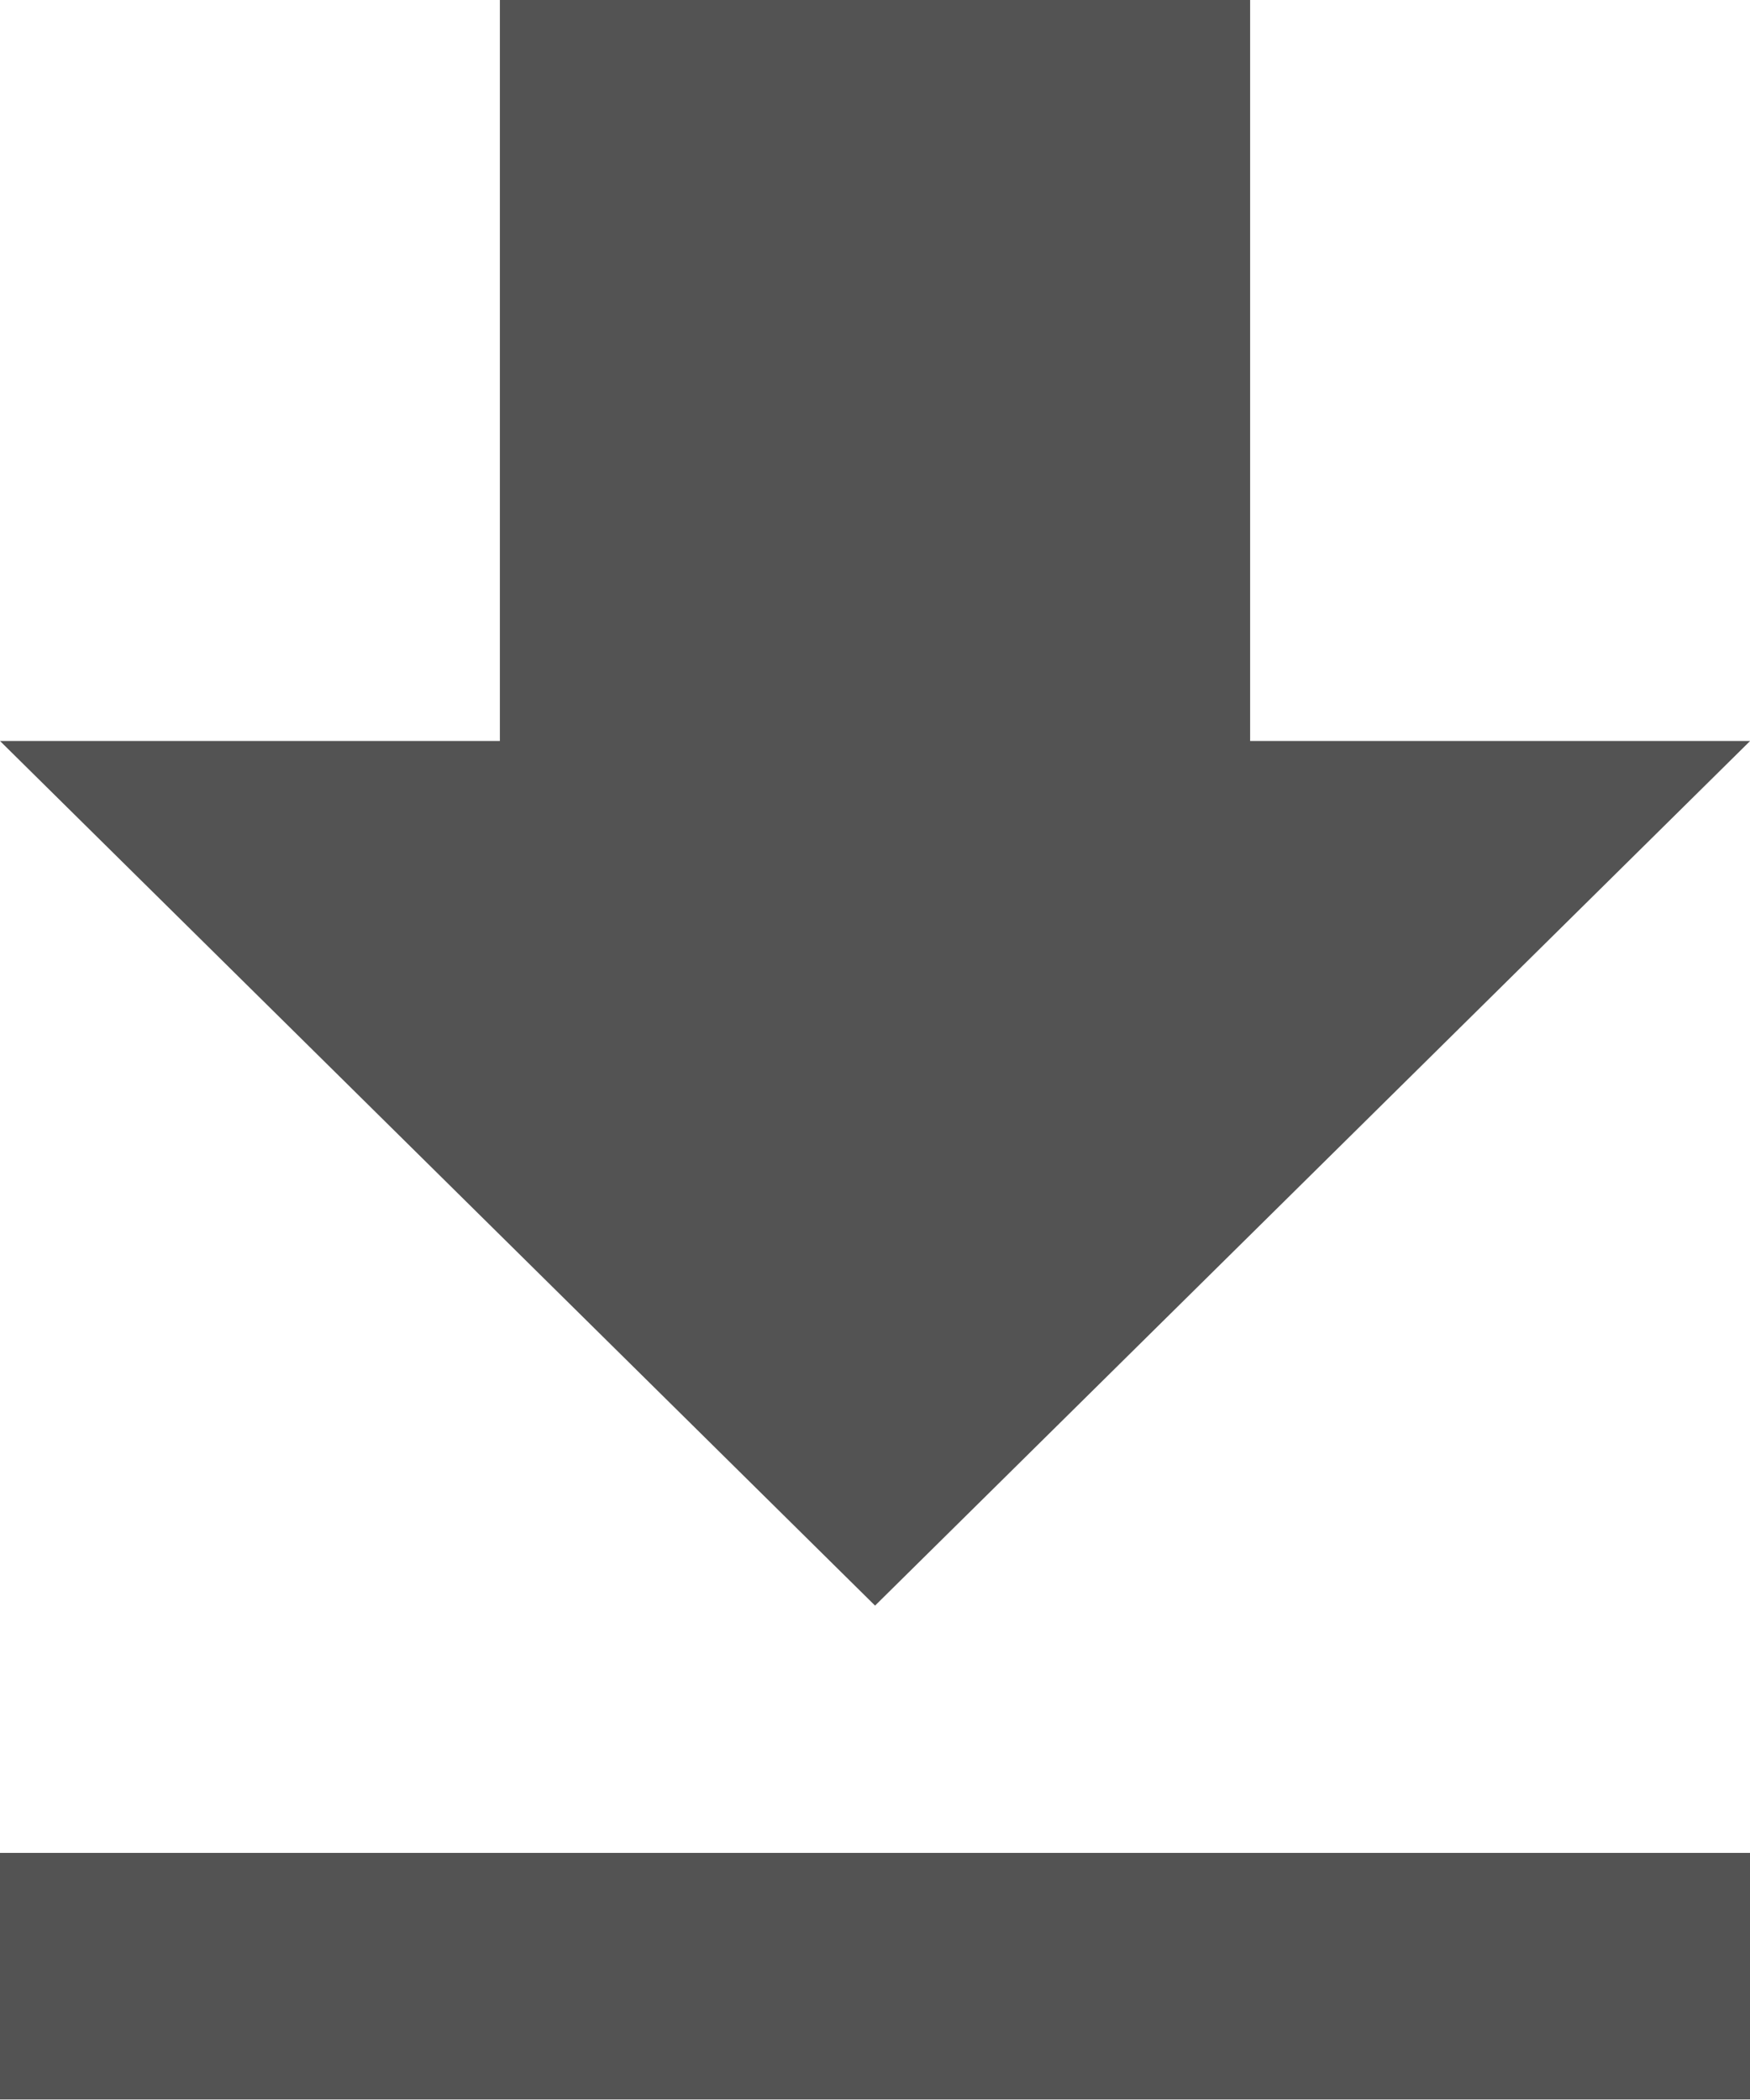 <svg xmlns="http://www.w3.org/2000/svg" width="13.587" height="16.305" viewBox="0 0 13.587 16.305"><defs><style>.a{fill:#535353;}</style></defs><path class="a" d="M20.337,10.253H16.456V4.5H10.631v5.753H6.75l6.794,6.713,6.794-6.713ZM6.75,18.886V20.8H20.337V18.886Z" transform="translate(-6.75 -4.5)"/></svg>